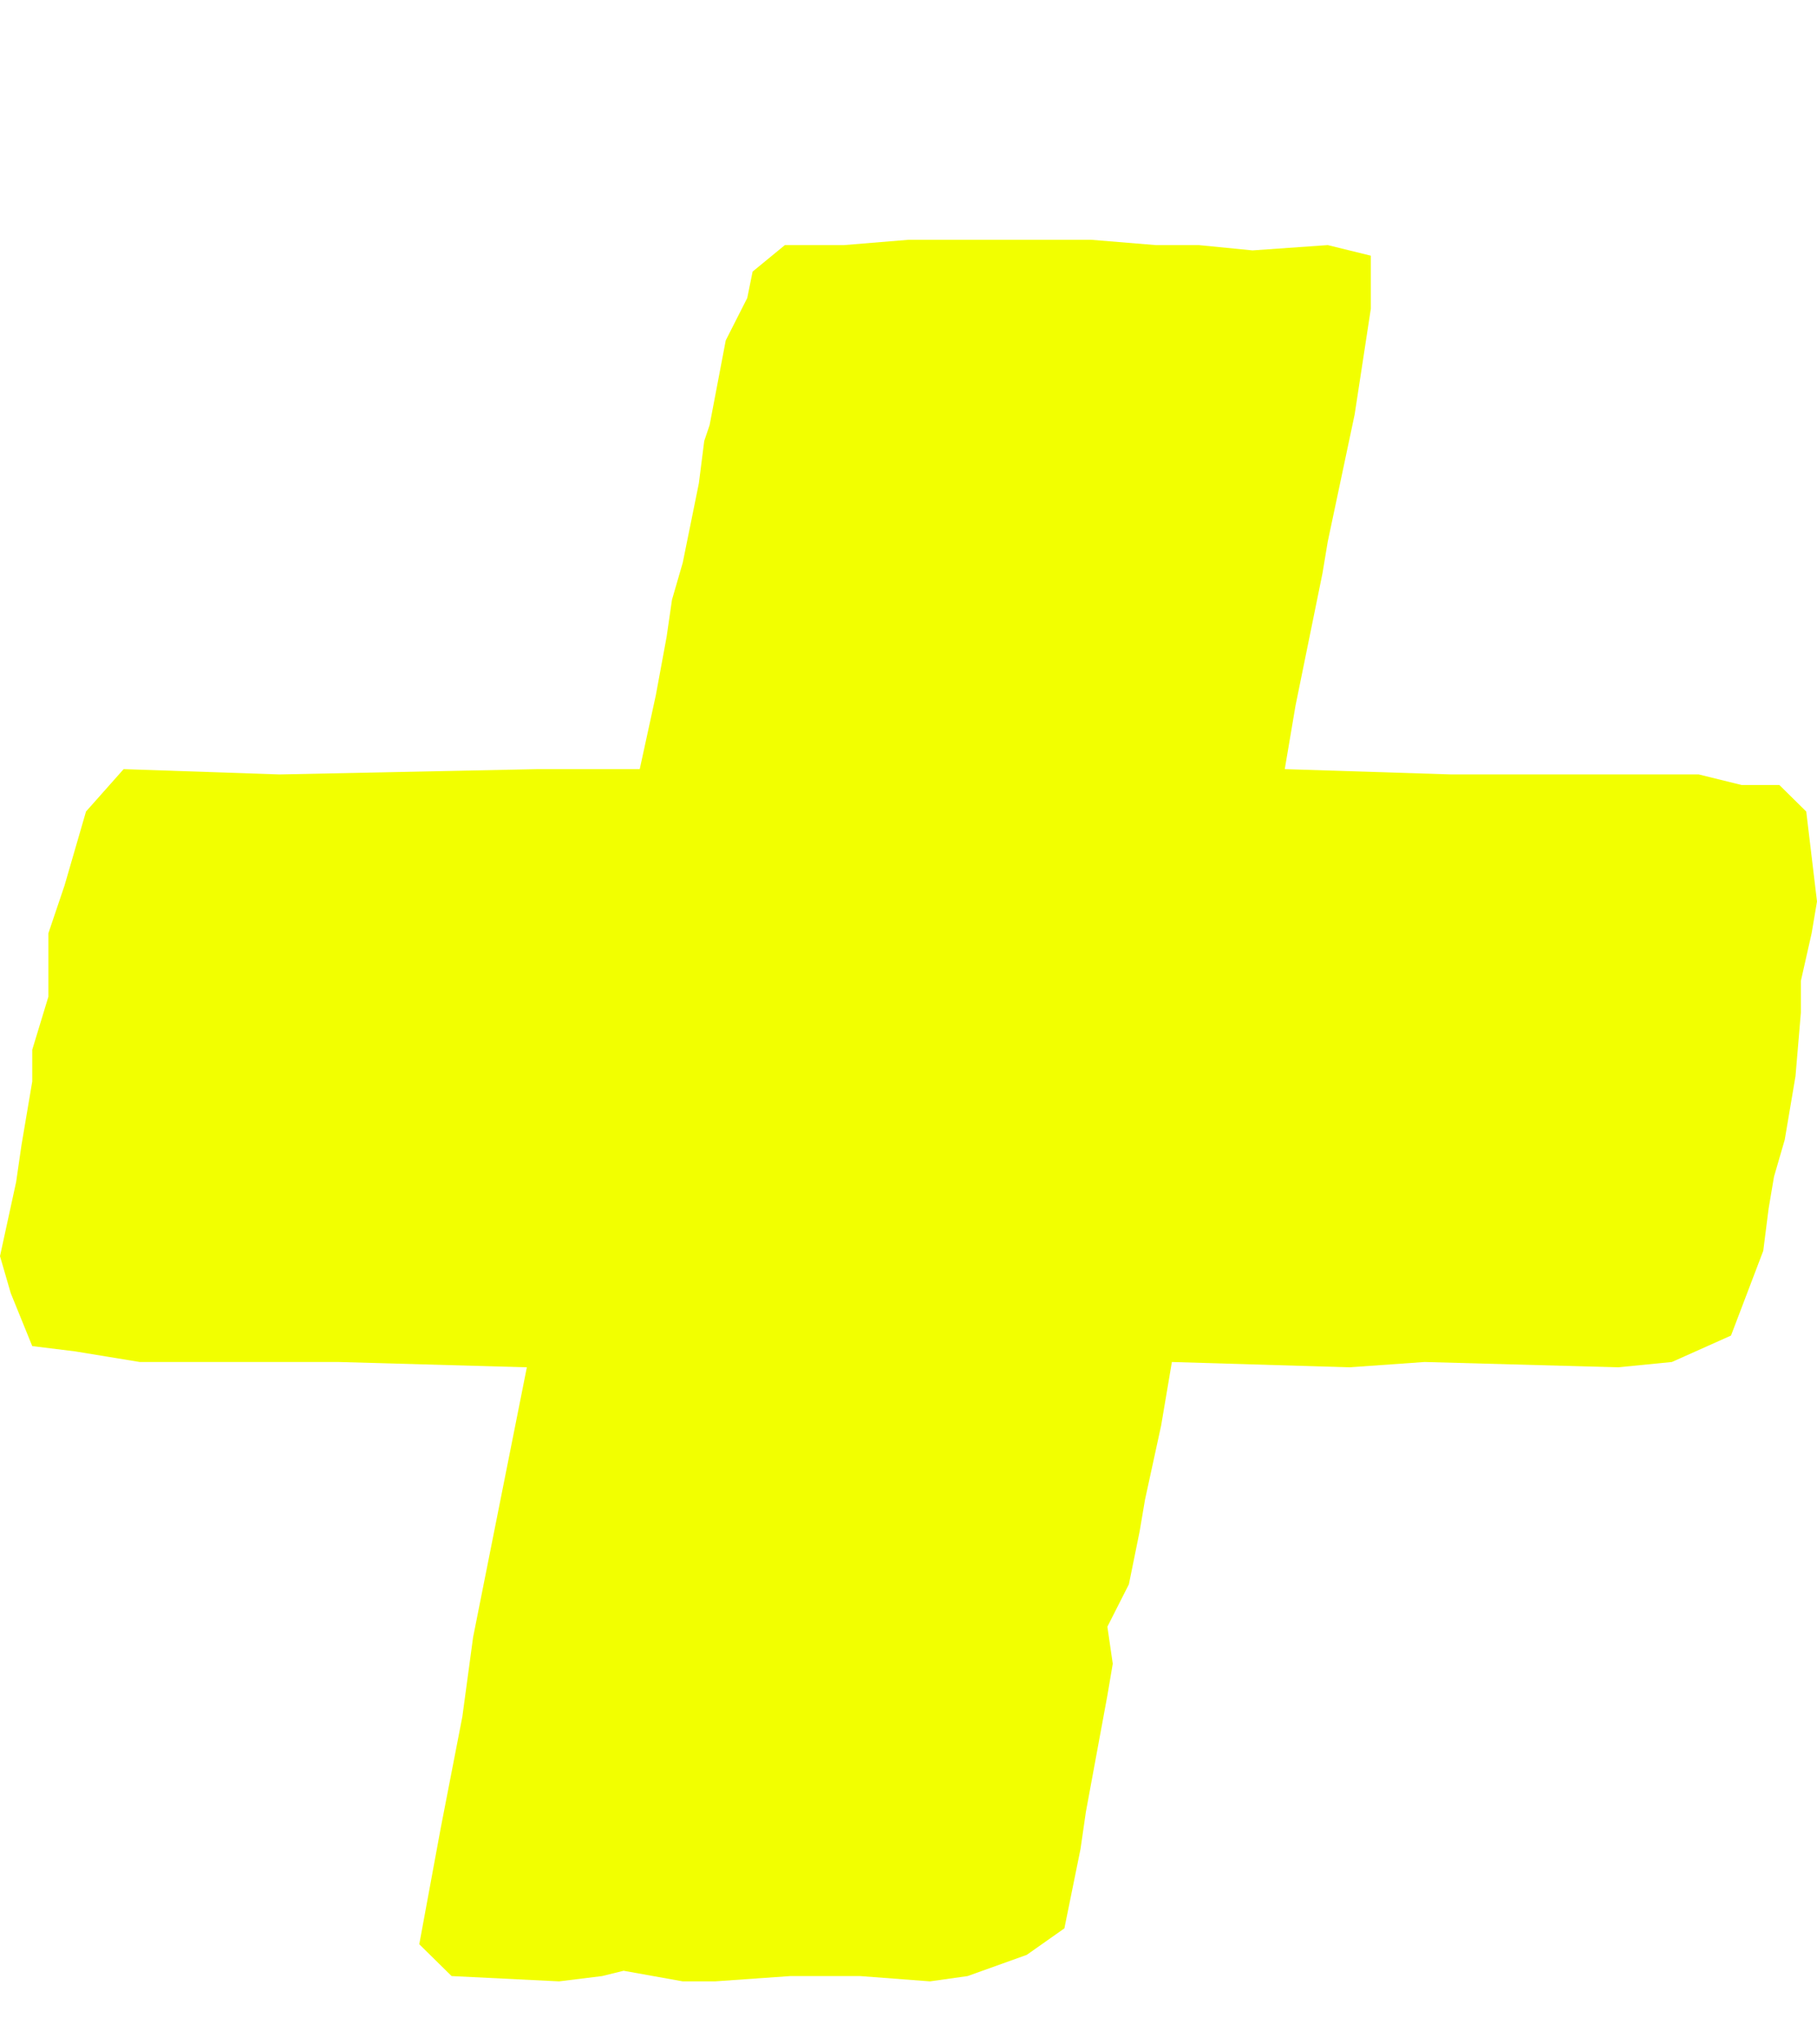 <svg width="24" height="27" viewBox="0 0 24 27" fill="none" xmlns="http://www.w3.org/2000/svg">
<g filter="url(#filter0_d_38_1168)">
<path d="M23.858 7.718L24 8.906L23.929 9.326L23.787 9.955V10.374L23.716 11.213L23.574 12.052L23.432 12.541L23.361 12.961L23.29 13.52L22.864 14.639L22.083 14.988L21.373 15.058L18.817 14.988L17.823 15.058L15.479 14.988L15.337 15.827L15.124 16.806L15.053 17.225L14.911 17.924L14.627 18.484L14.698 18.973L14.627 19.392L14.343 20.93L14.272 21.42L14.059 22.468L13.562 22.818L12.781 23.098L12.284 23.168L11.361 23.098H10.438L9.444 23.168H9.018L8.237 23.028L7.953 23.098L7.385 23.168L5.965 23.098L5.538 22.678L5.822 21.14L6.107 19.672L6.249 18.623L6.959 15.058L4.473 14.988H1.846L0.994 14.848L0.426 14.778L0.142 14.079L0 13.59L0.213 12.611L0.284 12.122L0.426 11.283V10.864L0.639 10.164V9.326L0.852 8.696L1.136 7.718L1.633 7.158L3.692 7.228L7.101 7.158H8.45L8.663 6.18L8.805 5.411L8.876 4.921L9.018 4.432L9.231 3.383L9.302 2.824L9.373 2.614L9.586 1.496L9.87 0.936L9.941 0.587L10.367 0.237H11.148L12 0.167H14.414L15.266 0.237H15.834L16.544 0.307L17.538 0.237L18.107 0.377V1.076L17.893 2.474L17.538 4.152L17.468 4.572L17.112 6.319L16.97 7.158L19.172 7.228H22.438L23.006 7.368H23.503L23.858 7.718Z" fill="#F2FF00"/>
</g>
<defs>
<filter id="filter0_d_38_1168" x="0" y="0.167" width="24" height="26" filterUnits="userSpaceOnUse" color-interpolation-filters="sRGB">
<feFlood flood-opacity="0" result="BackgroundImageFix"/>
<feColorMatrix in="SourceAlpha" type="matrix" values="0 0 0 0 0 0 0 0 0 0 0 0 0 0 0 0 0 0 127 0" result="hardAlpha"/>
<feOffset dy="3"/>
<feComposite in2="hardAlpha" operator="out"/>
<feColorMatrix type="matrix" values="0 0 0 0 0 0 0 0 0 0.29 0 0 0 0 0.678 0 0 0 1 0"/>
<feBlend mode="normal" in2="BackgroundImageFix" result="effect1_dropShadow_38_1168"/>
<feBlend mode="normal" in="SourceGraphic" in2="effect1_dropShadow_38_1168" result="shape"/>
</filter>
</defs>
</svg>
